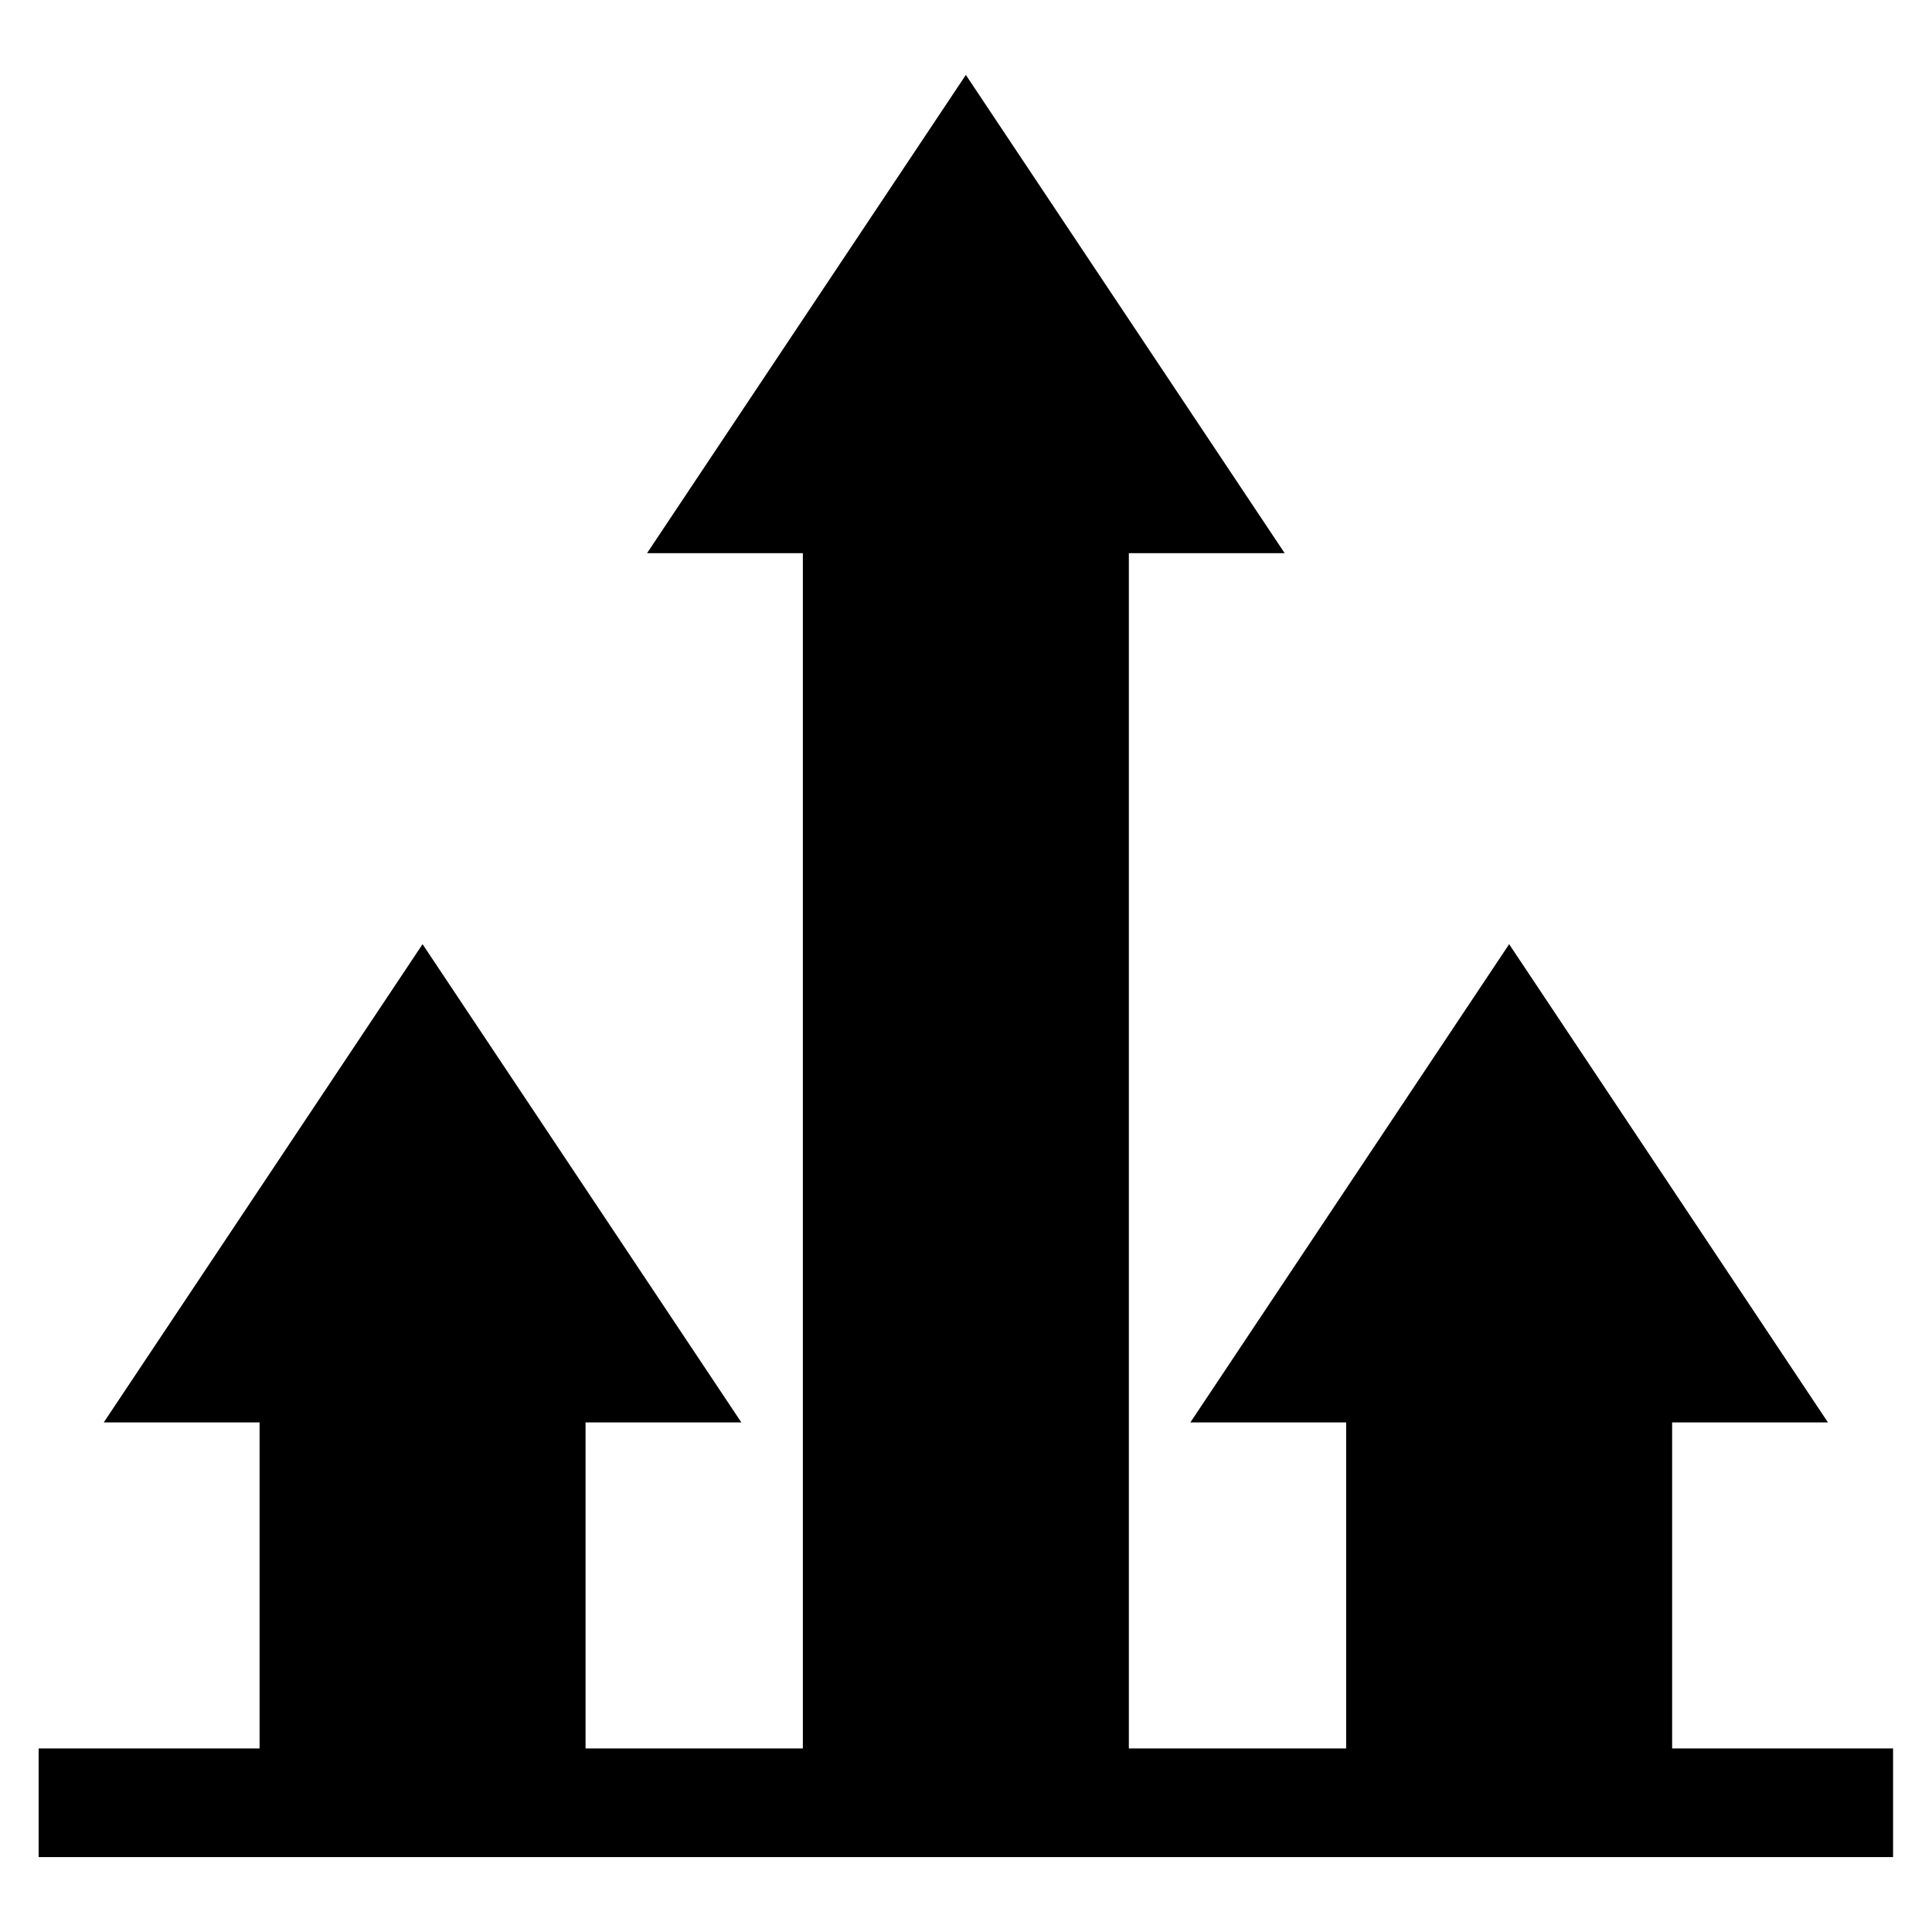 <svg width="100" height="100" viewBox="0 0 100 100" fill="none" xmlns="http://www.w3.org/2000/svg">
<g clip-path="url(#clip0_982_1932)">
<path d="M86.549 90.498V73.625H94.615L78.113 48.871L61.612 73.625H69.677V90.498H58.429V28.632H66.494L49.992 3.878L33.491 28.632H41.556V90.498H30.308V73.625H38.373L21.872 48.871L5.37 73.625H13.436V90.498H2V96.122H97.985V90.498H86.549Z" fill="black"/>
</g>
<defs>
<clipPath id="clip0_982_1932">
<rect width="96" height="96" fill="white" transform="translate(2 2)"/>
</clipPath>
</defs>
</svg>
